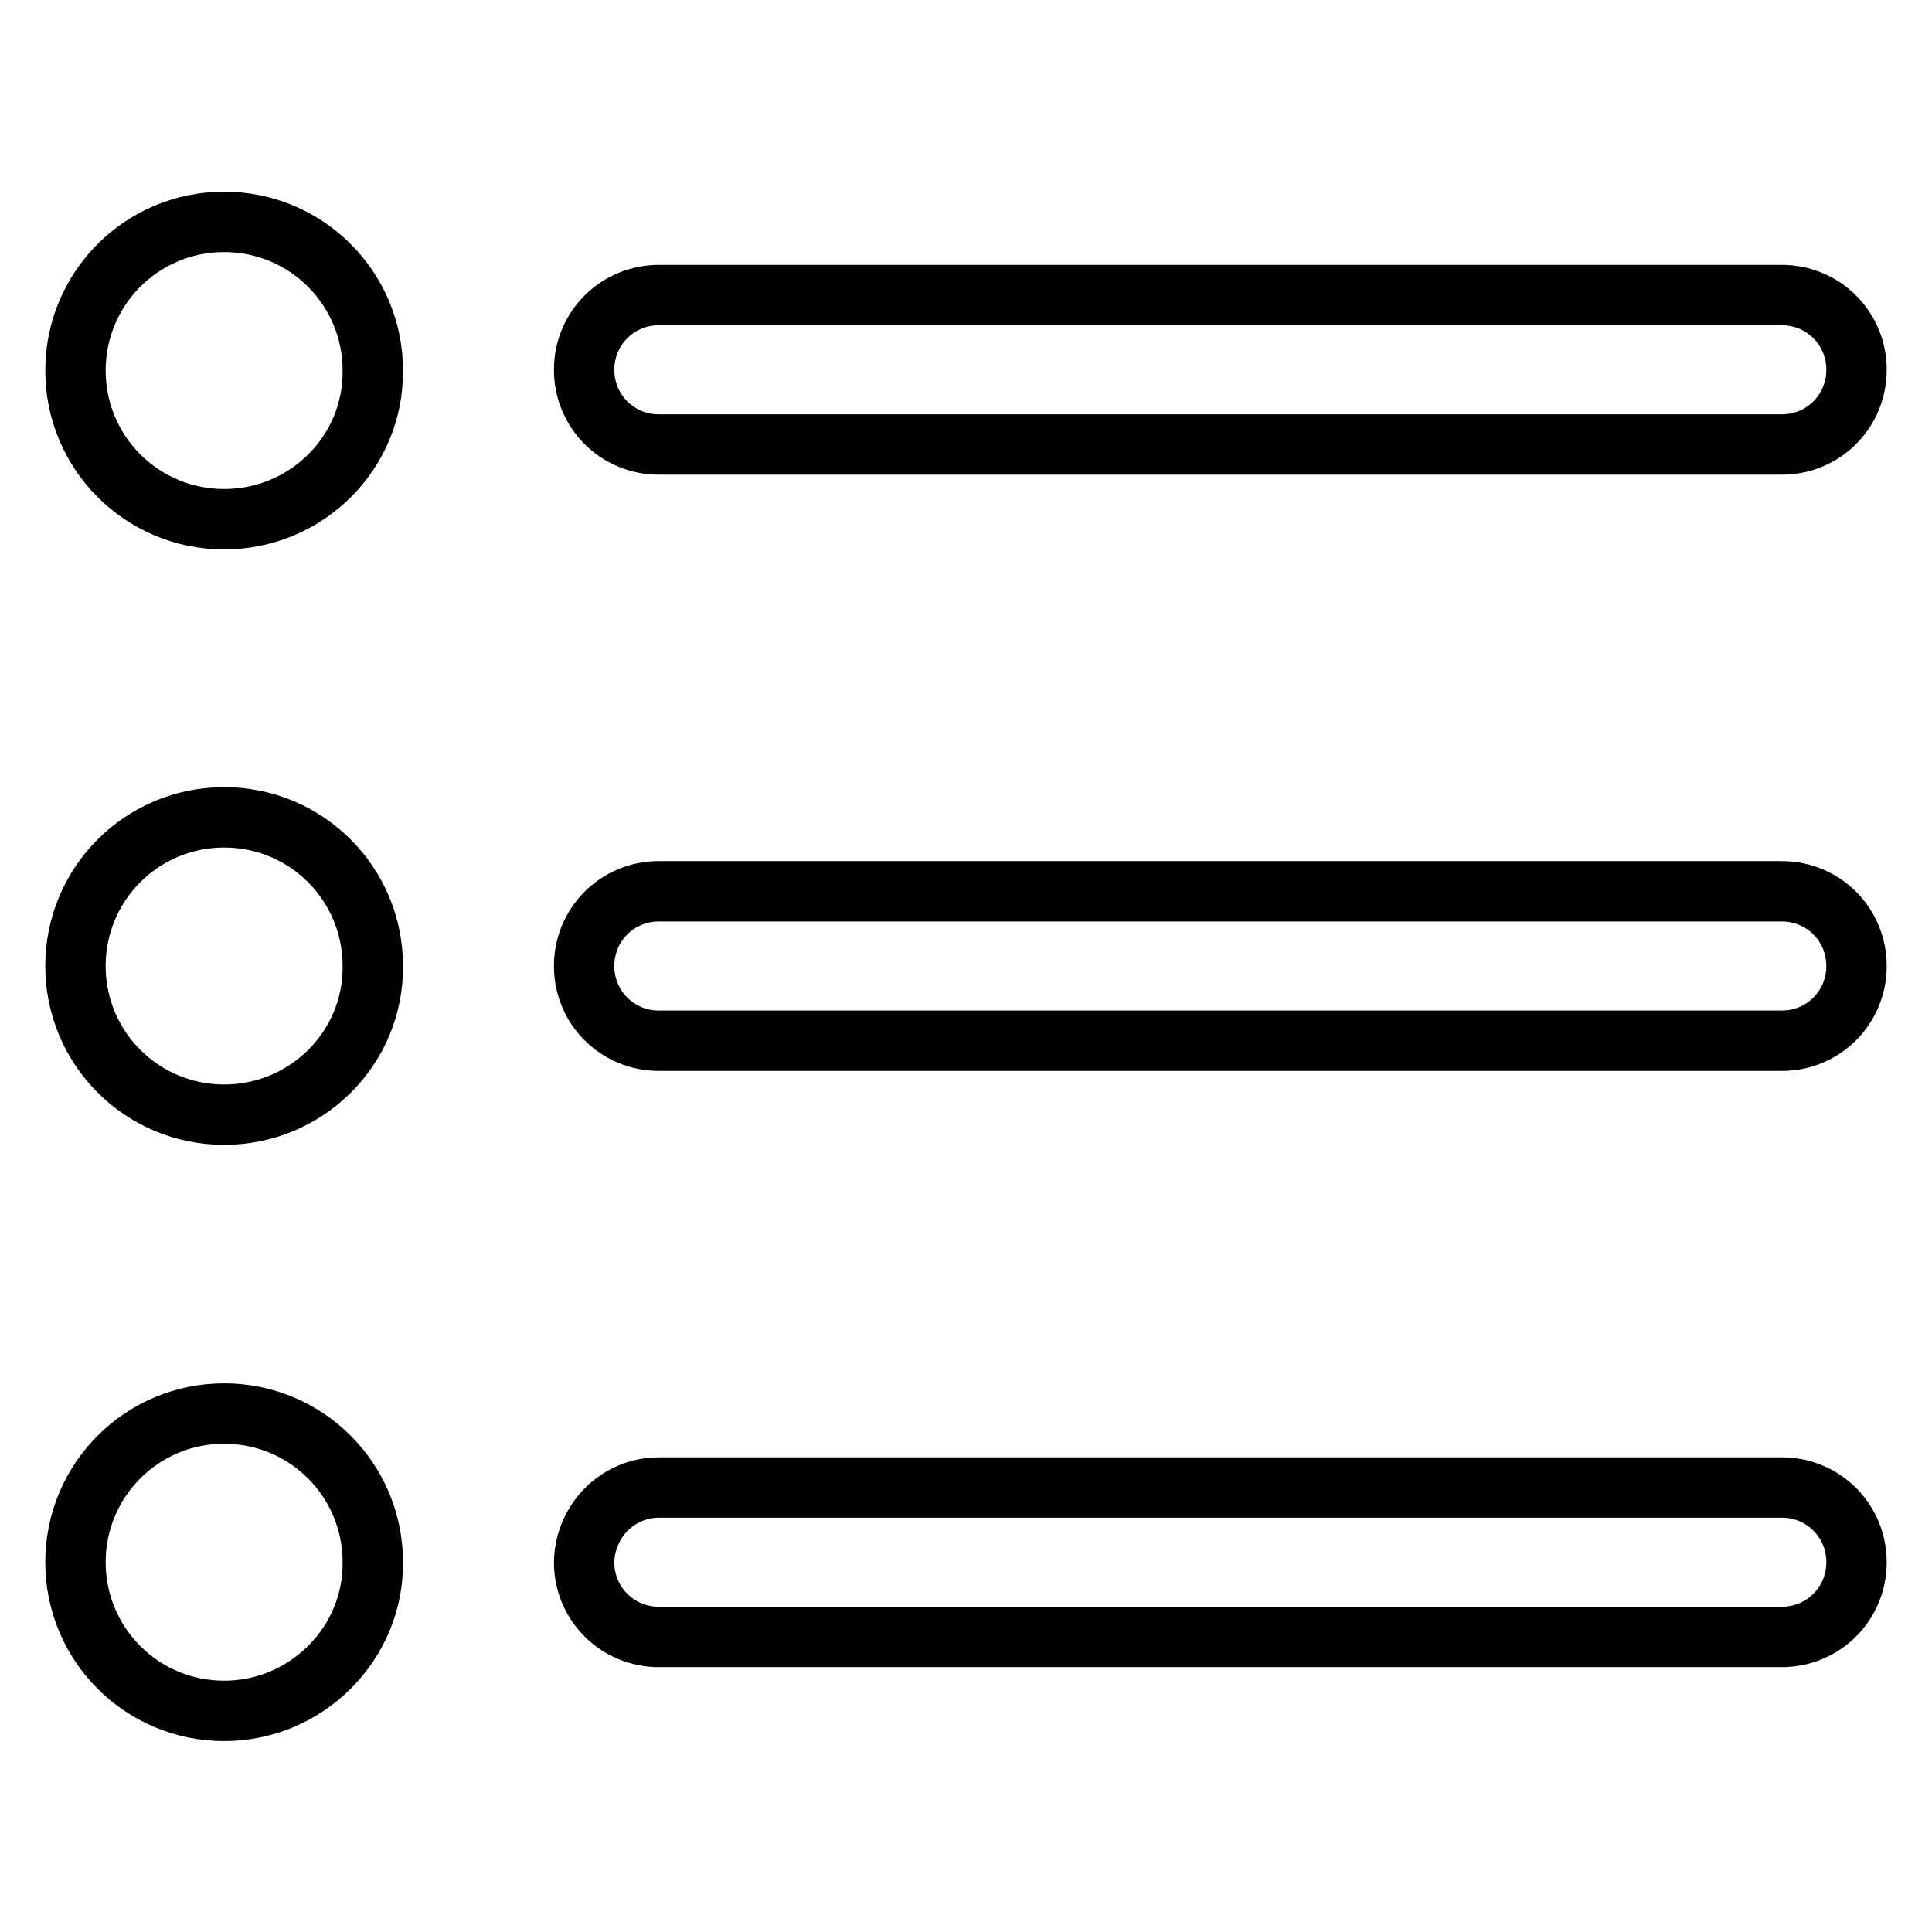 <?xml version="1.0" encoding="utf-8"?>
<!-- Svg Vector Icons : http://www.onlinewebfonts.com/icon -->
<!DOCTYPE svg PUBLIC "-//W3C//DTD SVG 1.1//EN" "http://www.w3.org/Graphics/SVG/1.1/DTD/svg11.dtd">
<svg version="1.1" xmlns="http://www.w3.org/2000/svg" xmlns:xlink="http://www.w3.org/1999/xlink" x="0px" y="0px" viewBox="0 0 256 256" enable-background="new 0 0 256 256" xml:space="preserve">
<g> <path stroke-width="8" fill-opacity="0" stroke="#000000"  d="M236.1,137.9H87.3c-5.5,0-9.9-4.4-9.9-9.9c0-5.5,4.4-9.9,9.9-9.9h148.8c5.5,0,9.9,4.4,9.9,9.9 C246,133.5,241.6,137.9,236.1,137.9L236.1,137.9L236.1,137.9z M236.1,58.9H87.3c-5.5,0-9.9-4.4-9.9-9.9c0-5.5,4.4-9.9,9.9-9.9 h148.8c5.5,0,9.9,4.4,9.9,9.9C246,54.5,241.6,58.9,236.1,58.9L236.1,58.9L236.1,58.9z M29.7,226.7c-10.9,0-19.7-8.8-19.7-19.7 c0-10.9,8.8-19.7,19.7-19.7c10.9,0,19.7,8.8,19.7,19.7C49.5,217.8,40.6,226.7,29.7,226.7L29.7,226.7L29.7,226.7z M29.7,147.7 c-10.9,0-19.7-8.8-19.7-19.7c0-10.9,8.8-19.7,19.7-19.7c10.9,0,19.7,8.8,19.7,19.7C49.5,138.9,40.6,147.7,29.7,147.7L29.7,147.7 L29.7,147.7z M29.7,68.8C18.8,68.8,10,60,10,49.1c0-10.9,8.8-19.7,19.7-19.7c10.9,0,19.7,8.8,19.7,19.7 C49.5,60,40.6,68.8,29.7,68.8L29.7,68.8L29.7,68.8z M87.3,197.1h148.8c5.5,0,9.9,4.4,9.9,9.9c0,5.5-4.4,9.9-9.9,9.9H87.3 c-5.5,0-9.9-4.4-9.9-9.9C77.5,201.5,81.9,197.1,87.3,197.1L87.3,197.1L87.3,197.1z"/></g>
</svg>